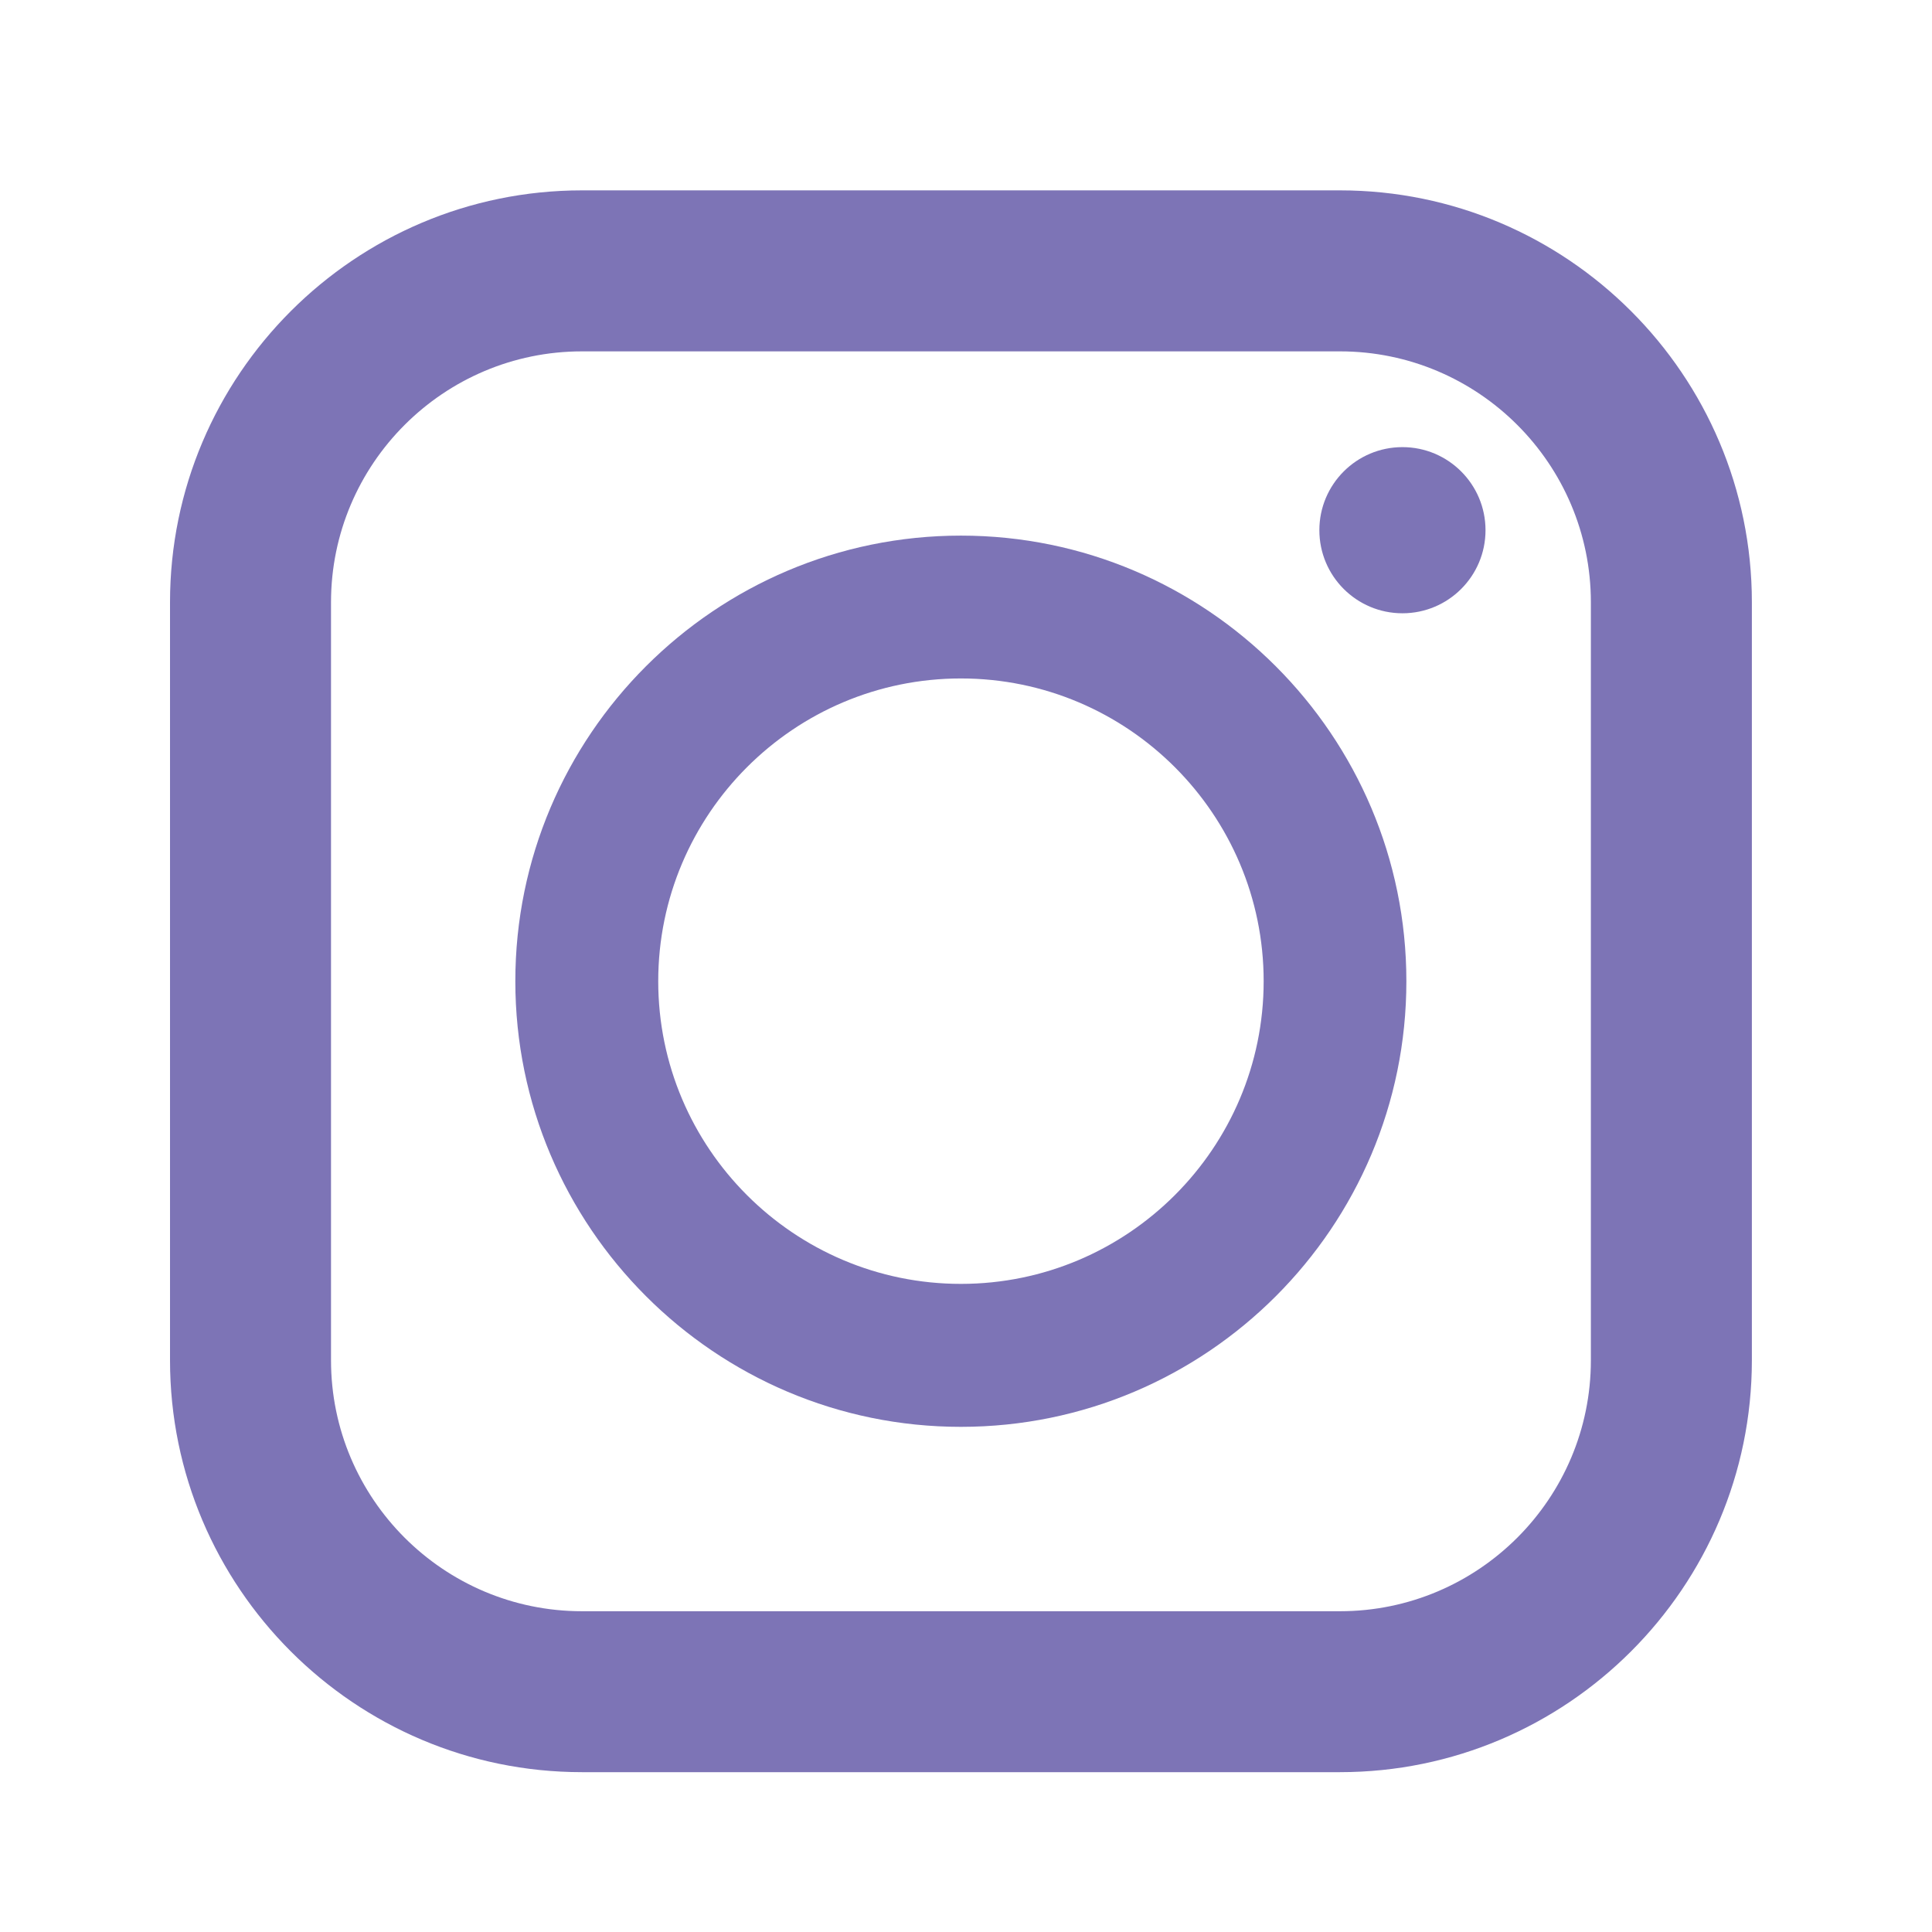 <?xml version="1.0" encoding="utf-8"?>
<!-- Generator: Adobe Illustrator 14.0.0, SVG Export Plug-In . SVG Version: 6.00 Build 43363)  -->
<!DOCTYPE svg PUBLIC "-//W3C//DTD SVG 1.1//EN" "http://www.w3.org/Graphics/SVG/1.1/DTD/svg11.dtd">
<svg version="1.1" id="Layer_1" xmlns="http://www.w3.org/2000/svg" xmlns:xlink="http://www.w3.org/1999/xlink" x="0px" y="0px"
	 width="30px" height="30px" viewBox="0 0 30 30" enable-background="new 0 0 30 30" xml:space="preserve">
<g id="Layer_3">
	<path fill="#7D74B6" d="M14.921,22.156c-3.815,0-6.919-3.104-6.919-6.92c0-3.816,3.104-6.919,6.919-6.919s6.917,3.104,6.917,6.919
		C21.839,19.055,18.736,22.156,14.921,22.156L14.921,22.156z M14.921,10.535c-2.593,0-4.7,2.109-4.7,4.701
		c0,2.592,2.108,4.7,4.7,4.7s4.701-2.11,4.701-4.7C19.622,12.644,17.514,10.535,14.921,10.535L14.921,10.535z"/>
	<circle fill="#7D74B6" cx="21.777" cy="8.233" r="1.29"/>
</g>
<path fill="#7D74B6" d="M20.807,27.518H9.036c-3.527,0-6.396-2.869-6.396-6.396V9.352c0-3.527,2.87-6.396,6.396-6.396h11.771
	c3.526,0,6.396,2.869,6.396,6.396v11.771C27.202,24.648,24.333,27.518,20.807,27.518L20.807,27.518z M9.036,5.456
	c-2.148,0-3.896,1.748-3.896,3.896v11.771c0,2.148,1.748,3.896,3.896,3.896h11.771c2.148,0,3.896-1.747,3.896-3.896V9.352
	c0-2.148-1.747-3.896-3.896-3.896H9.036L9.036,5.456z"/>
</svg>
